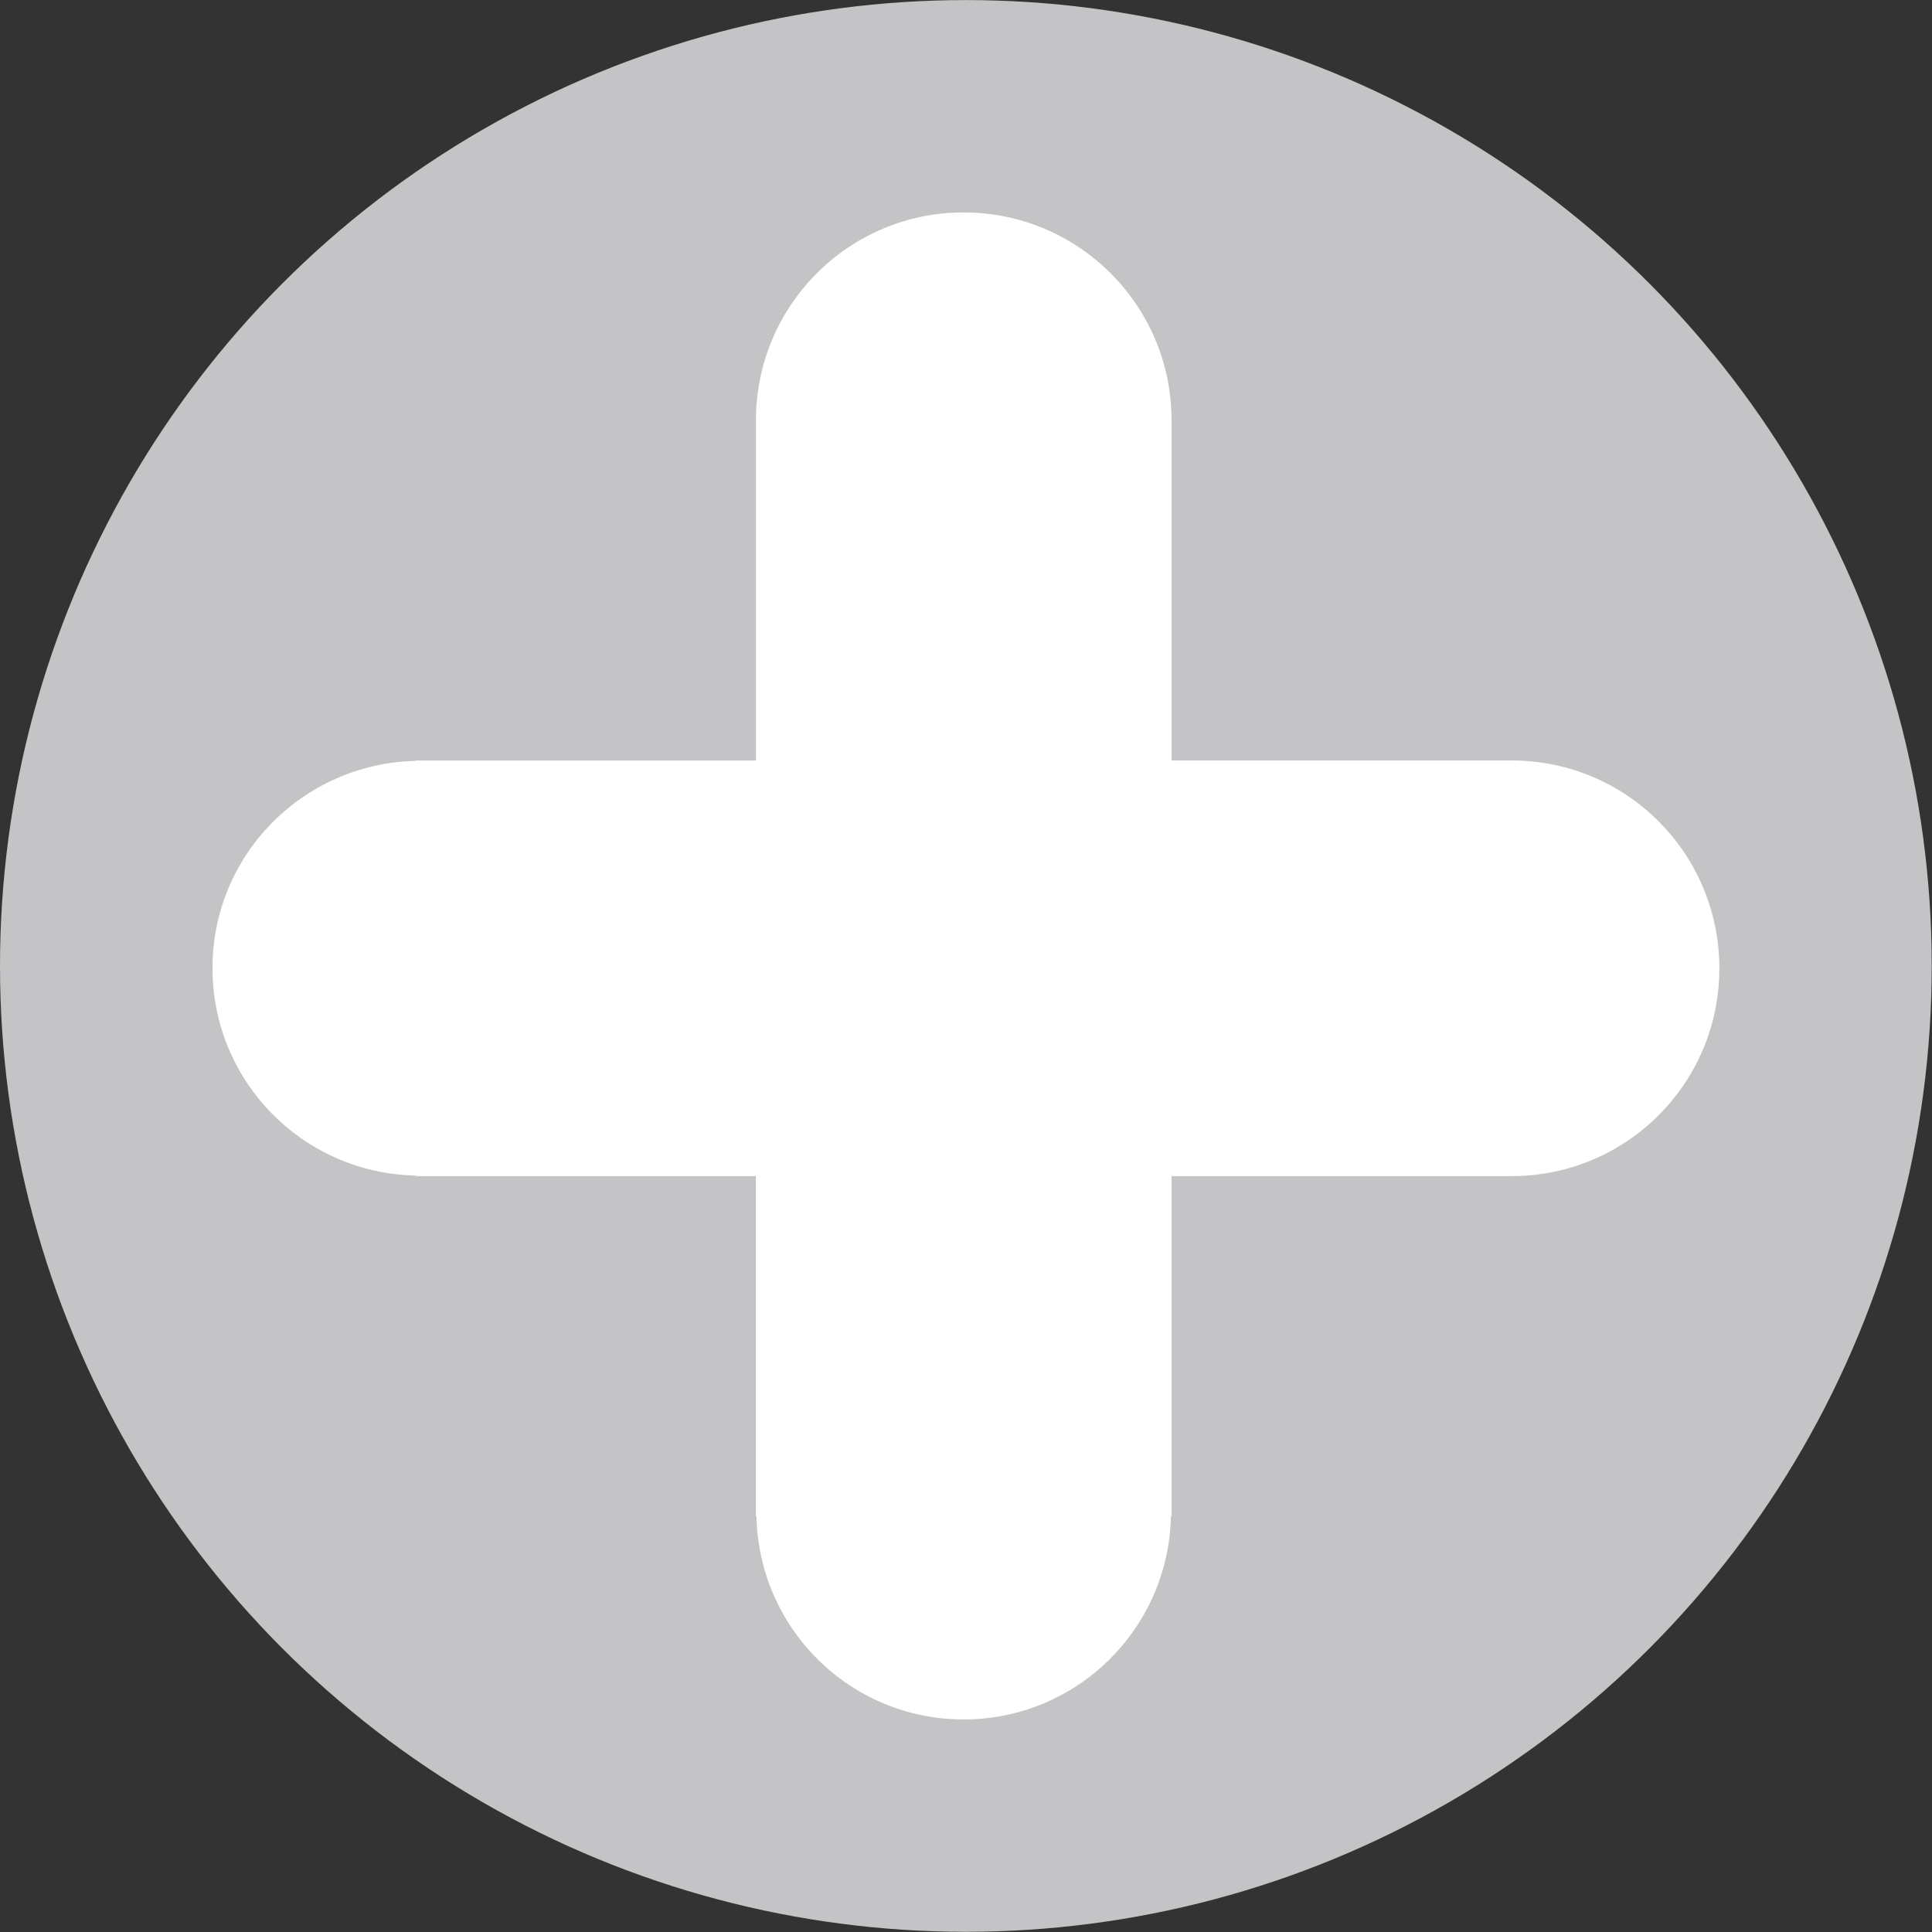 <?xml version="1.0" encoding="utf-8"?>
<!-- Generator: Adobe Illustrator 15.0.2, SVG Export Plug-In . SVG Version: 6.00 Build 0)  -->
<!DOCTYPE svg PUBLIC "-//W3C//DTD SVG 1.1//EN" "http://www.w3.org/Graphics/SVG/1.1/DTD/svg11.dtd">
<svg version="1.1" id="Ebene_1" xmlns="http://www.w3.org/2000/svg" xmlns:xlink="http://www.w3.org/1999/xlink" x="0px" y="0px"
	 width="28.35px" height="28.35px" viewBox="0 0 28.35 28.35" enable-background="new 0 0 28.35 28.35" xml:space="preserve">
<rect x="0" y="0" width="28.35" height="28.35" fill="#333333" stroke="none"/>
<g>
	<circle fill="#C4C4C6" cx="14.173" cy="14.174" r="14.173"/>
	<path fill="#FFFFFF" d="M22.181,11.159h-4.99V6.165c0-1.682-1.365-3.048-3.051-3.048c-1.683,0-3.047,1.366-3.047,3.048v4.995H6.1
		v0.005c-1.654,0.038-2.982,1.381-2.982,3.041c0,1.663,1.328,3.01,2.982,3.044v0.008h4.992v4.991H11.1
		c0.035,1.654,1.379,2.982,3.04,2.982c1.66,0,3.007-1.328,3.042-2.982h0.009v-4.991h4.99c1.688,0,3.049-1.365,3.049-3.049
		C25.229,12.523,23.868,11.159,22.181,11.159z"/>
</g>
</svg>
